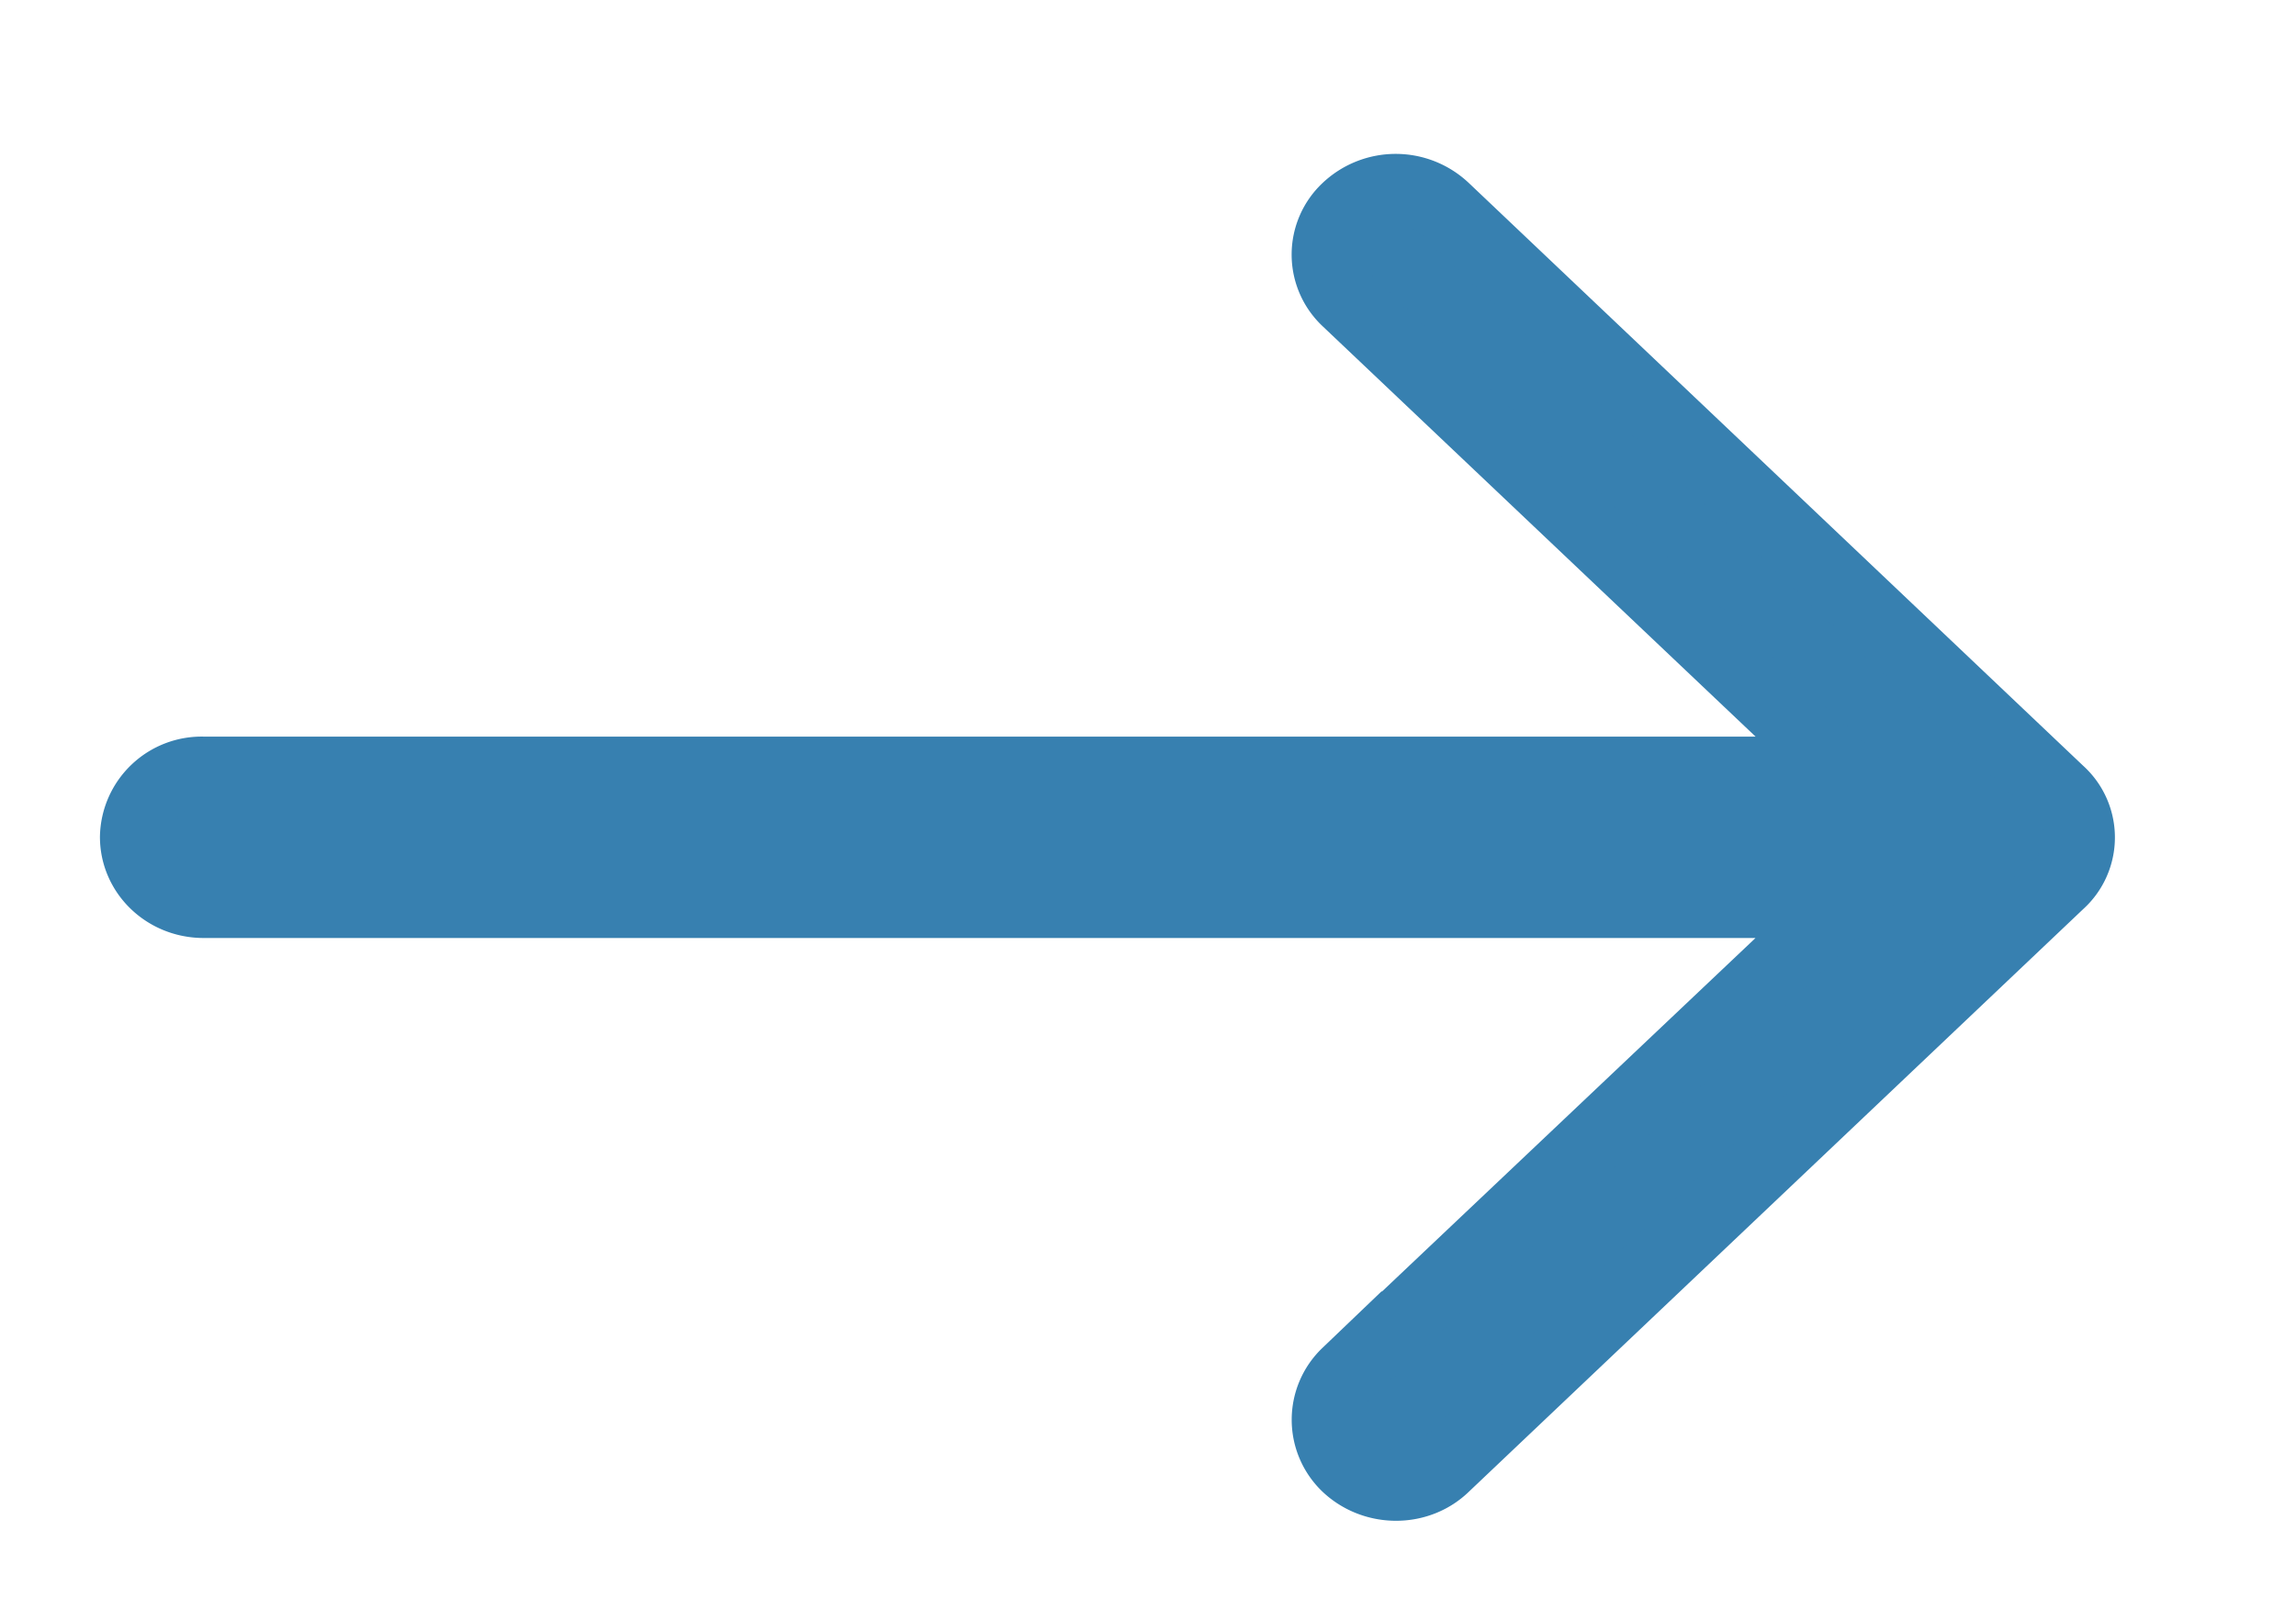 <svg xmlns="http://www.w3.org/2000/svg" width="17" height="12" viewBox="0 0 17 12"><g><g><path fill="#3780b0" d="M10.697 1.544a.528.528 0 0 0-.726 0 .468.468 0 0 0 0 .682l3.68 3.488H1.508A.493.493 0 0 0 1 6.197c0 .268.225.488.508.488h12.143l-3.68 3.483a.476.476 0 0 0 0 .688c.203.192.53.192.726 0l4.55-4.315a.457.457 0 0 0 0-.681z"/><path fill="none" stroke="#3780b0" stroke-miterlimit="20" stroke-width=".52" d="M10.697 1.544a.528.528 0 0 0-.726 0 .468.468 0 0 0 0 .682l3.68 3.488v0H1.508A.493.493 0 0 0 1 6.197c0 .268.225.488.508.488h12.143v0l-3.68 3.483a.476.476 0 0 0 0 .688c.203.192.53.192.726 0l4.55-4.315a.457.457 0 0 0 0-.681z"/></g></g></svg>